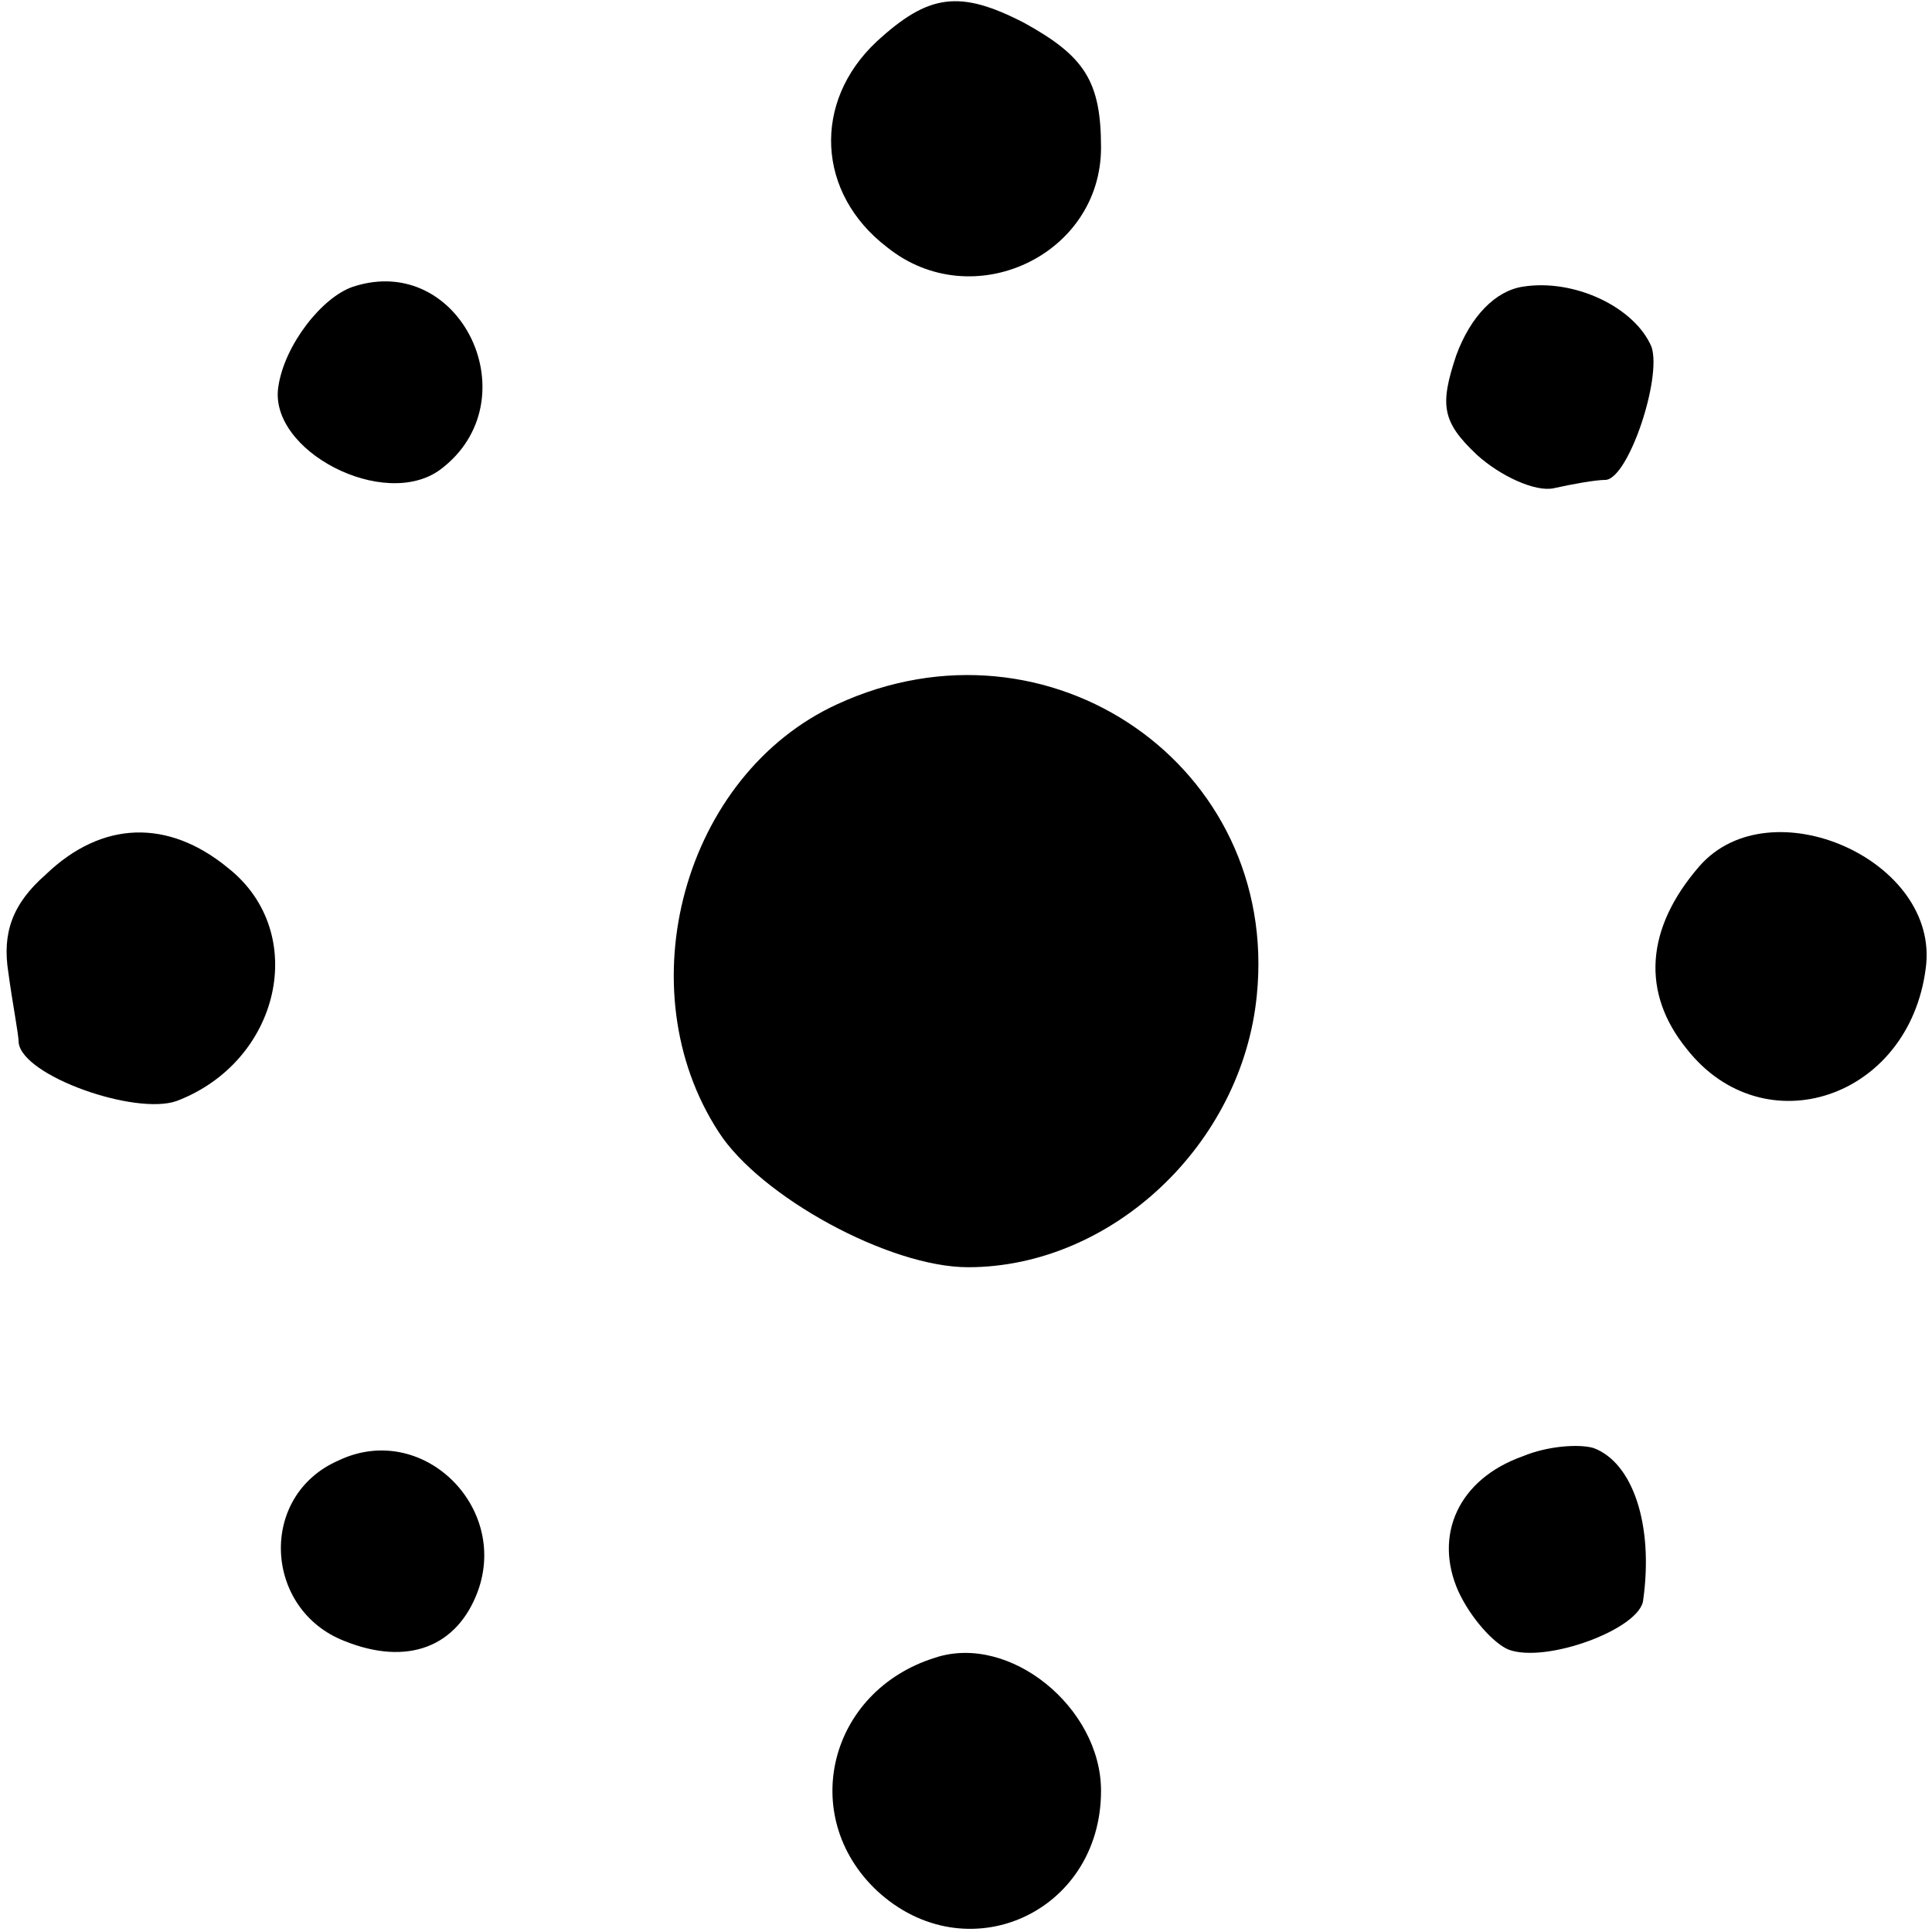 <?xml version="1.0" standalone="no"?>
<!DOCTYPE svg PUBLIC "-//W3C//DTD SVG 20010904//EN"
 "http://www.w3.org/TR/2001/REC-SVG-20010904/DTD/svg10.dtd">
<svg version="1.0" xmlns="http://www.w3.org/2000/svg"
 width="93pt" height="93pt" viewBox="0 0 93 93"
 preserveAspectRatio="xMidYMid meet">
<g transform="translate(0,93) scale(0.1,-0.1)"
fill="#000000" stroke="none">
<path d="M422 910 c-31 -29 -29 -73 5 -99 41 -33 103 -4 103 48 0 32 -8 44
-37 60 -31 16 -46 14 -71 -9z"/>
<path d="M170 792 c-15 -5 -33 -28 -36 -48 -5 -31 51 -60 78 -40 44 33 10 105
-42 88z"/>
<path d="M733 792 c-13 -2 -25 -14 -32 -33 -8 -24 -7 -32 10 -48 11 -10 28
-18 37 -16 9 2 20 4 25 4 11 1 27 49 22 64 -8 19 -37 33 -62 29z"/>
<path d="M403 591 c-74 -34 -102 -137 -57 -206 20 -31 82 -65 120 -65 69 0
132 59 139 131 11 110 -100 187 -202 140z"/>
<path d="M22 509 c-16 -14 -21 -28 -18 -47 2 -15 5 -30 5 -34 2 -16 56 -35 76
-28 50 19 64 81 25 112 -29 24 -61 23 -88 -3z"/>
<path d="M818 513 c-26 -30 -28 -61 -6 -88 37 -47 107 -24 115 39 7 52 -75 88
-109 49z"/>
<path d="M163 227 c-39 -17 -36 -72 3 -87 30 -12 54 -3 64 24 15 41 -27 82
-67 63z"/>
<path d="M733 229 c-31 -11 -43 -38 -31 -65 6 -13 17 -25 24 -28 18 -7 64 10
65 24 5 36 -5 66 -24 73 -7 2 -22 1 -34 -4z"/>
<path d="M450 132 c-51 -16 -66 -76 -28 -112 43 -40 108 -11 108 48 0 40 -44
76 -80 64z"/>
</g>
</svg>
